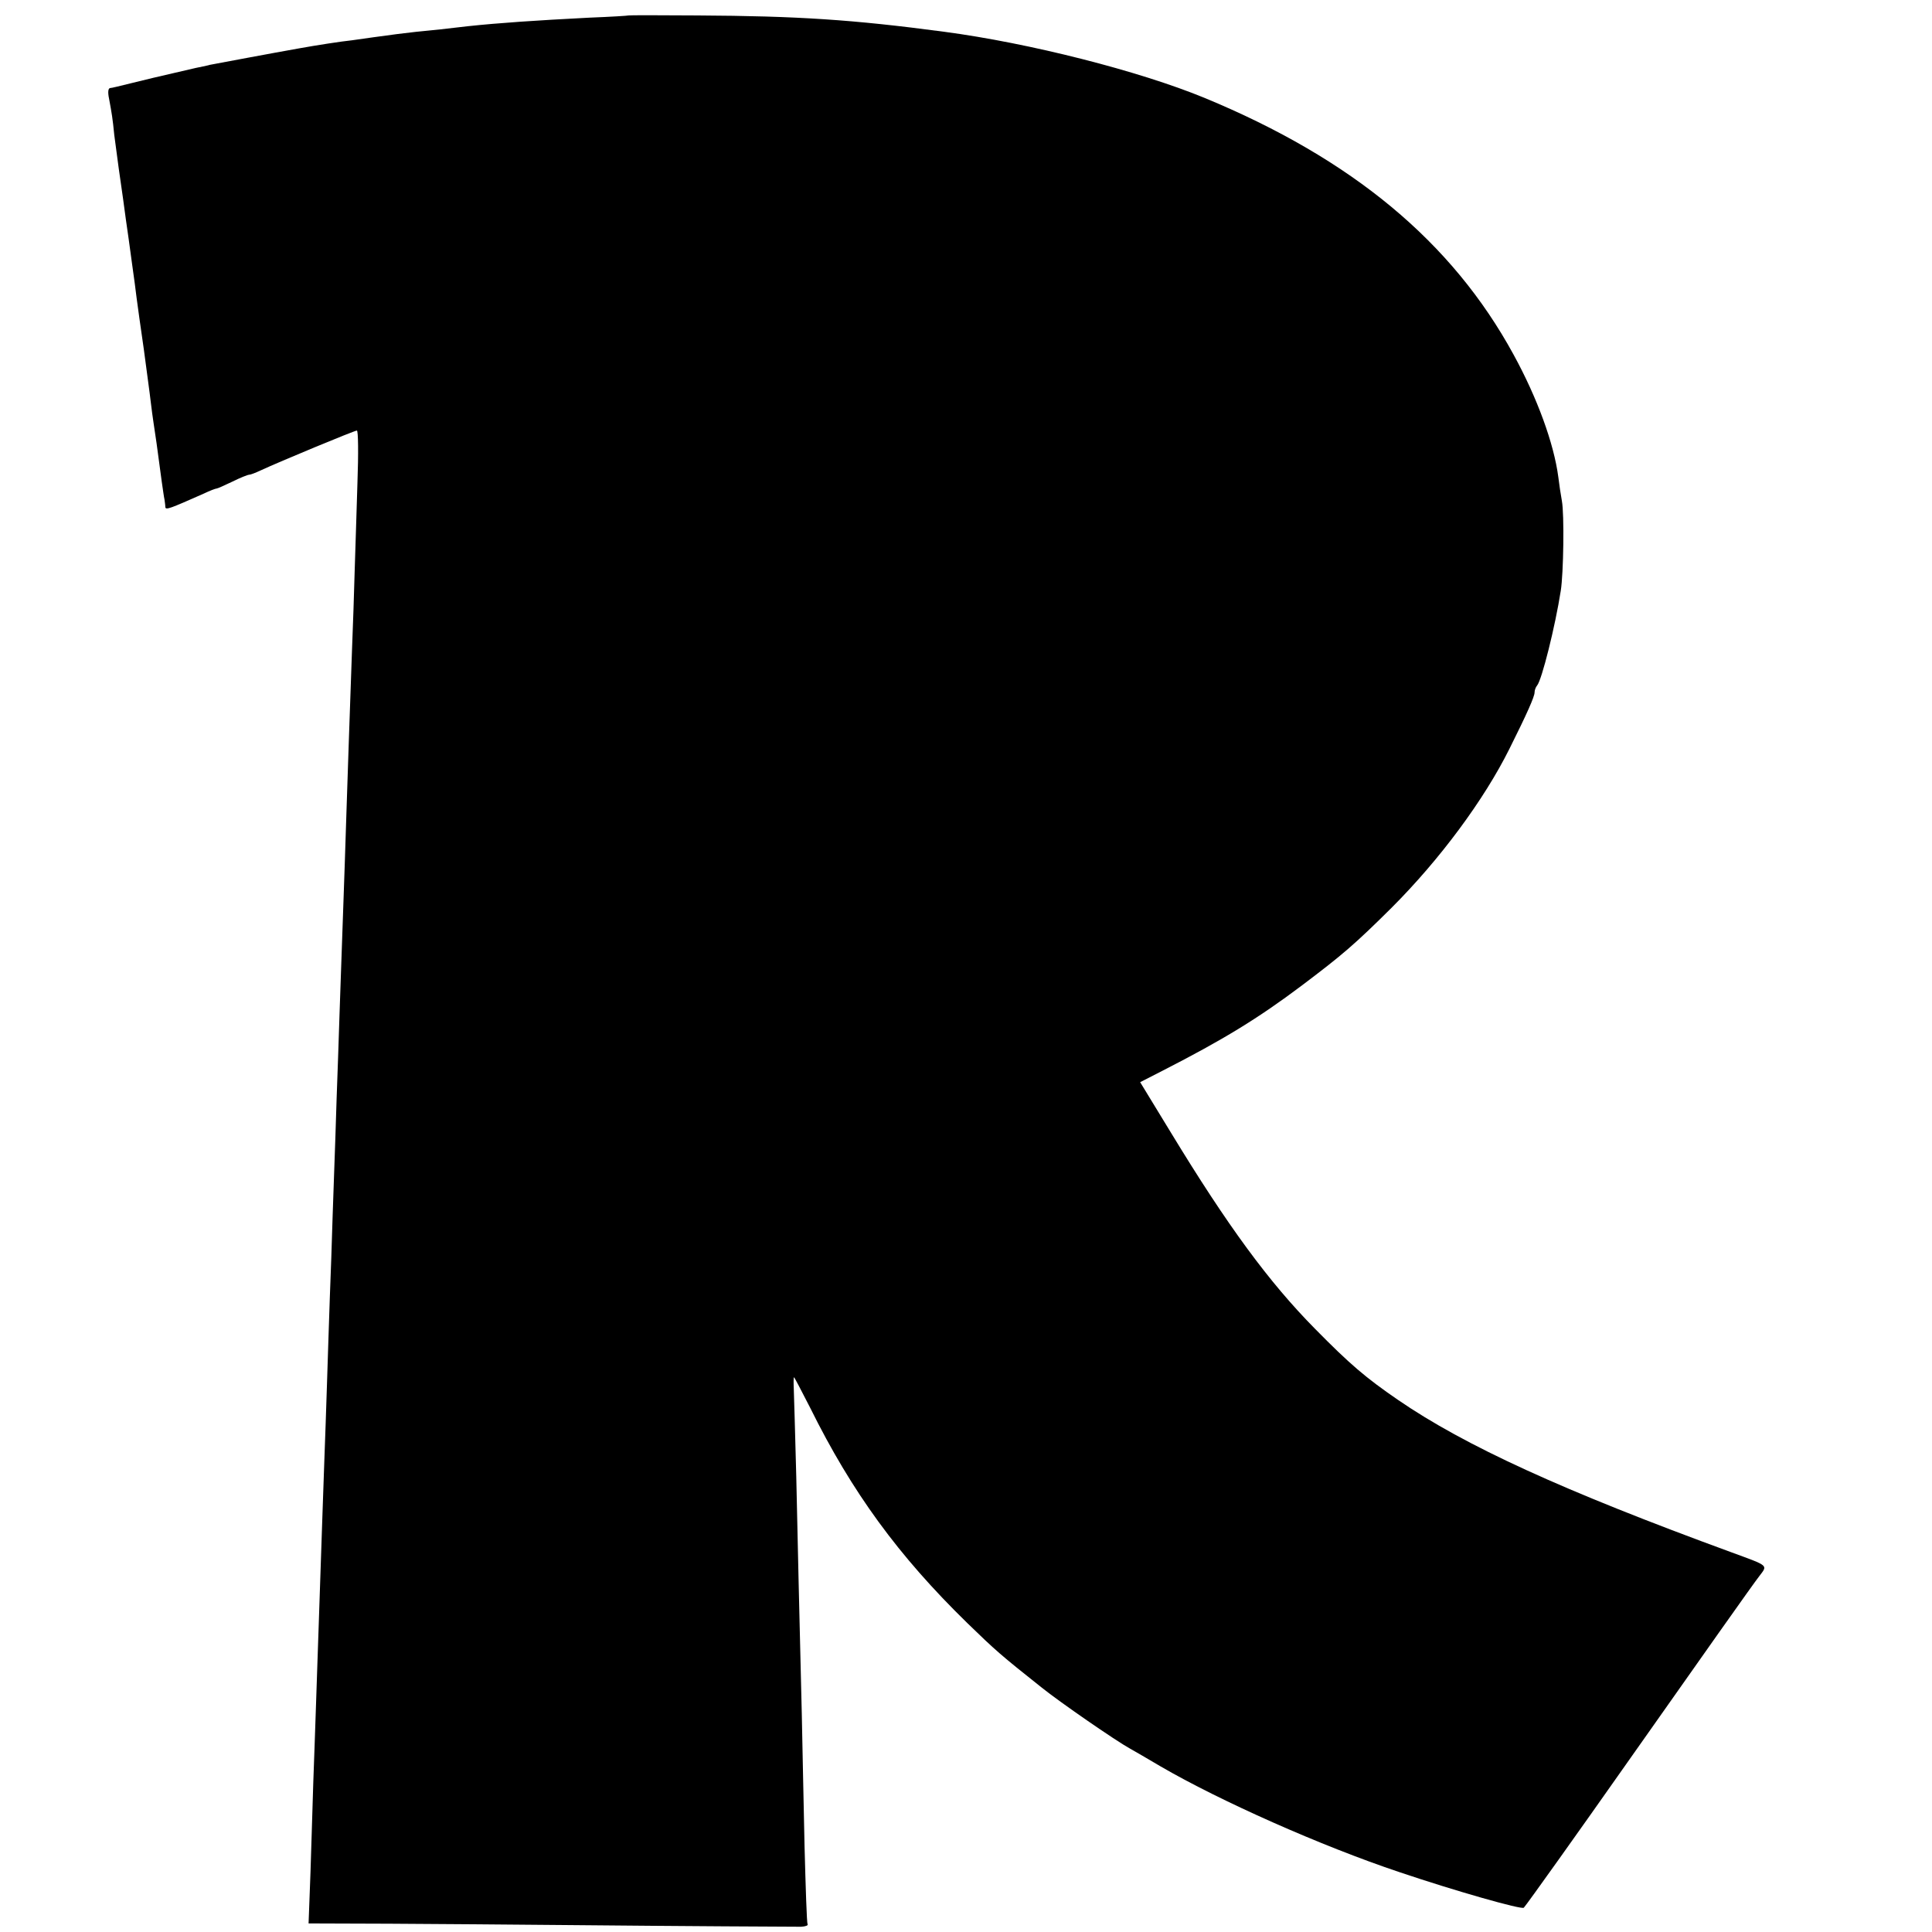 <?xml version="1.0" standalone="no"?>
<!DOCTYPE svg PUBLIC "-//W3C//DTD SVG 20010904//EN"
 "http://www.w3.org/TR/2001/REC-SVG-20010904/DTD/svg10.dtd">
<svg version="1.0" xmlns="http://www.w3.org/2000/svg"
 width="700pt" height="700pt" viewBox="0 0 700 700"
 preserveAspectRatio="xMidYMid meet">
<g transform="translate(0,700) scale(0.1,-0.1)"
fill="#000000" stroke="none">
<path d="M2277 6944 c-1 -1 -65 -5 -142 -8 -195 -10 -327 -19 -440 -31 -75 -9
-130 -15 -185 -20 -53 -6 -78 -9 -157 -20 -21 -3 -56 -8 -78 -11 -39 -4 -129
-18 -190 -29 -91 -16 -304 -56 -325 -60 -14 -4 -36 -8 -50 -11 -14 -3 -83 -19
-155 -36 -156 -38 -142 -35 -156 -37 -7 -1 -9 -14 -4 -38 10 -54 13 -71 19
-132 4 -29 11 -83 16 -120 14 -96 20 -141 26 -186 8 -54 11 -77 23 -165 6 -41
13 -95 16 -120 3 -25 15 -108 26 -185 10 -77 22 -162 25 -190 3 -27 8 -61 10
-75 5 -31 15 -100 30 -215 4 -27 8 -57 10 -65 1 -8 3 -20 3 -27 1 -12 16 -6
138 48 23 11 44 19 48 19 3 0 28 11 57 25 28 14 56 25 61 25 5 0 23 7 40 15
69 32 341 145 350 145 5 0 6 -82 2 -192 -3 -106 -8 -249 -10 -318 -2 -69 -6
-201 -10 -295 -9 -254 -14 -402 -20 -585 -8 -257 -15 -433 -20 -585 -3 -77 -7
-210 -10 -295 -3 -85 -8 -218 -10 -295 -3 -77 -7 -206 -10 -286 -2 -80 -7
-210 -10 -290 -3 -79 -7 -216 -10 -304 -3 -88 -7 -218 -10 -290 -4 -123 -9
-247 -20 -585 -3 -80 -7 -212 -10 -295 -3 -82 -7 -211 -10 -285 -2 -74 -7
-219 -10 -322 l-7 -187 294 -1 c161 -1 455 -3 653 -5 413 -4 797 -6 838 -6 16
1 26 5 23 9 -3 5 -7 132 -11 283 -3 151 -8 366 -10 479 -10 403 -14 589 -20
860 -4 151 -8 294 -9 318 -1 23 -1 42 1 42 1 0 27 -49 58 -110 152 -307 320
-537 570 -781 102 -99 120 -115 270 -234 62 -50 267 -192 320 -221 11 -6 61
-35 110 -64 215 -125 581 -288 865 -383 201 -68 444 -137 451 -129 7 6 212
294 356 499 300 426 475 674 497 702 31 41 37 36 -99 86 -615 225 -968 387
-1210 553 -118 81 -175 130 -300 257 -167 169 -317 373 -523 712 l-111 182 82
42 c219 112 345 189 502 307 150 113 194 151 327 283 175 175 335 391 427 576
63 126 91 189 91 204 0 8 4 19 9 25 17 19 66 215 86 344 10 63 13 277 4 325
-4 22 -10 61 -13 87 -16 121 -76 286 -162 443 -223 409 -585 709 -1119 930
-238 98 -635 199 -945 240 -331 44 -531 57 -893 59 -137 1 -249 1 -250 0z"/>
</g>
</svg>
